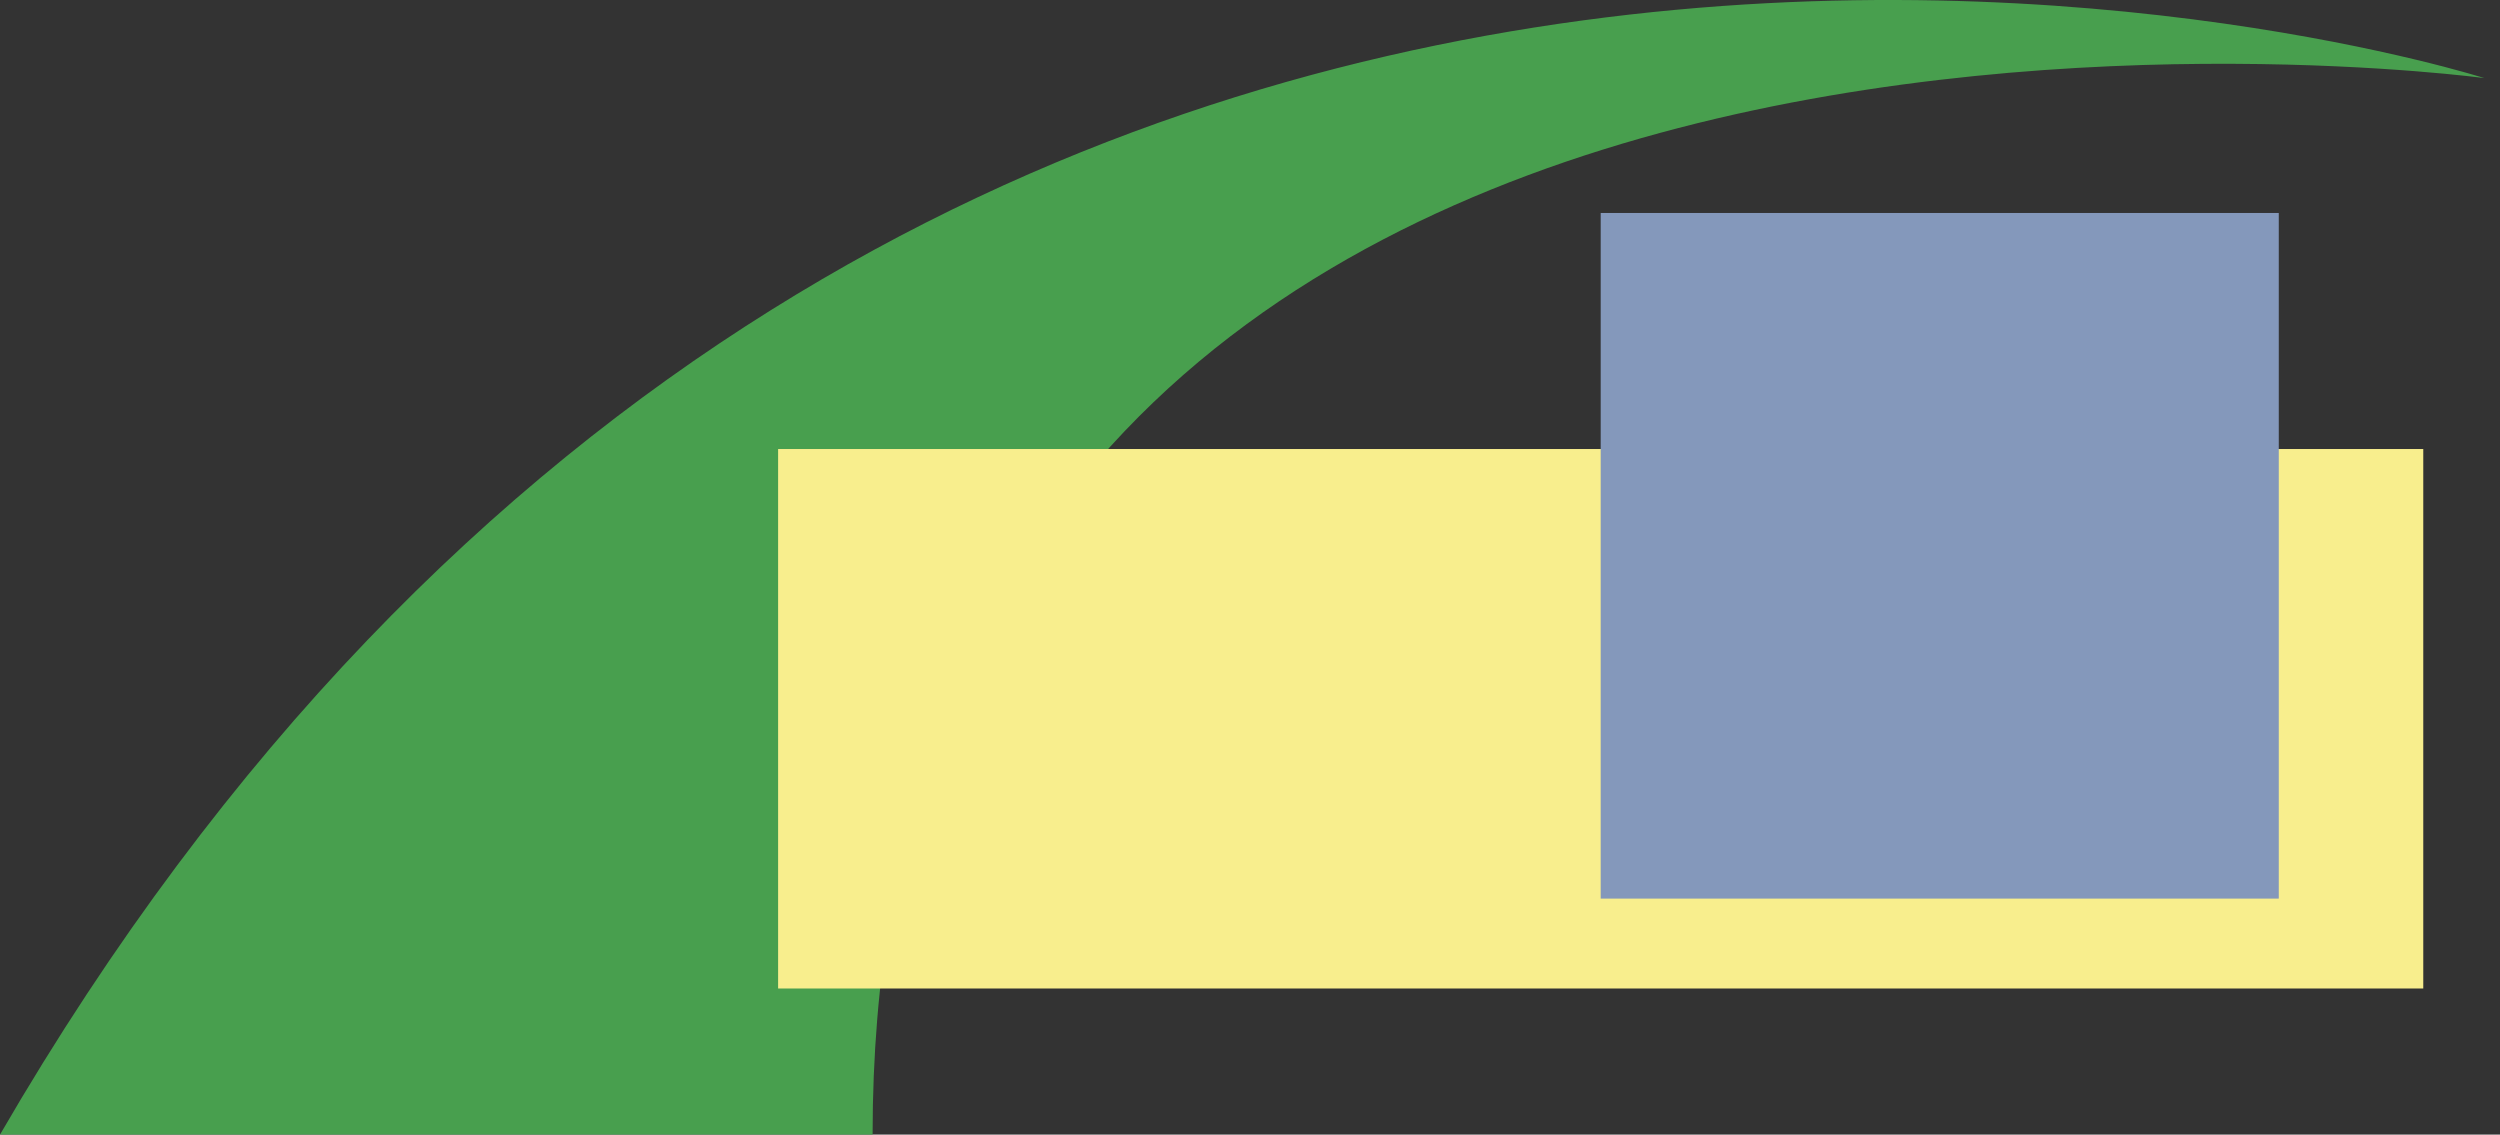 <svg width="130" height="59" viewBox="0 0 130 59" fill="none" xmlns="http://www.w3.org/2000/svg">
<rect x="0" y="0" width="130" height="59" fill="#333333" stroke="none"/>
<g clip-path="url(#clip0_895_7961)">
<path d="M45.375 59H0C47.109 -22.238 129.19 4.062 129.19 4.062C129.19 4.062 45.375 -7.334 45.375 59Z" fill="#489F4E"/>
<path d="M40.462 23.349H126.01V51.402H40.462V23.349Z" fill="#F8EE8D"/>
<path d="M83.236 11.075H118.496V46.727H83.236V11.075Z" fill="#8498BB"/>
</g>
<defs>
<clipPath id="clip0_895_7961">
<rect width="130" height="59" fill="white"/>
</clipPath>
</defs>
</svg>
